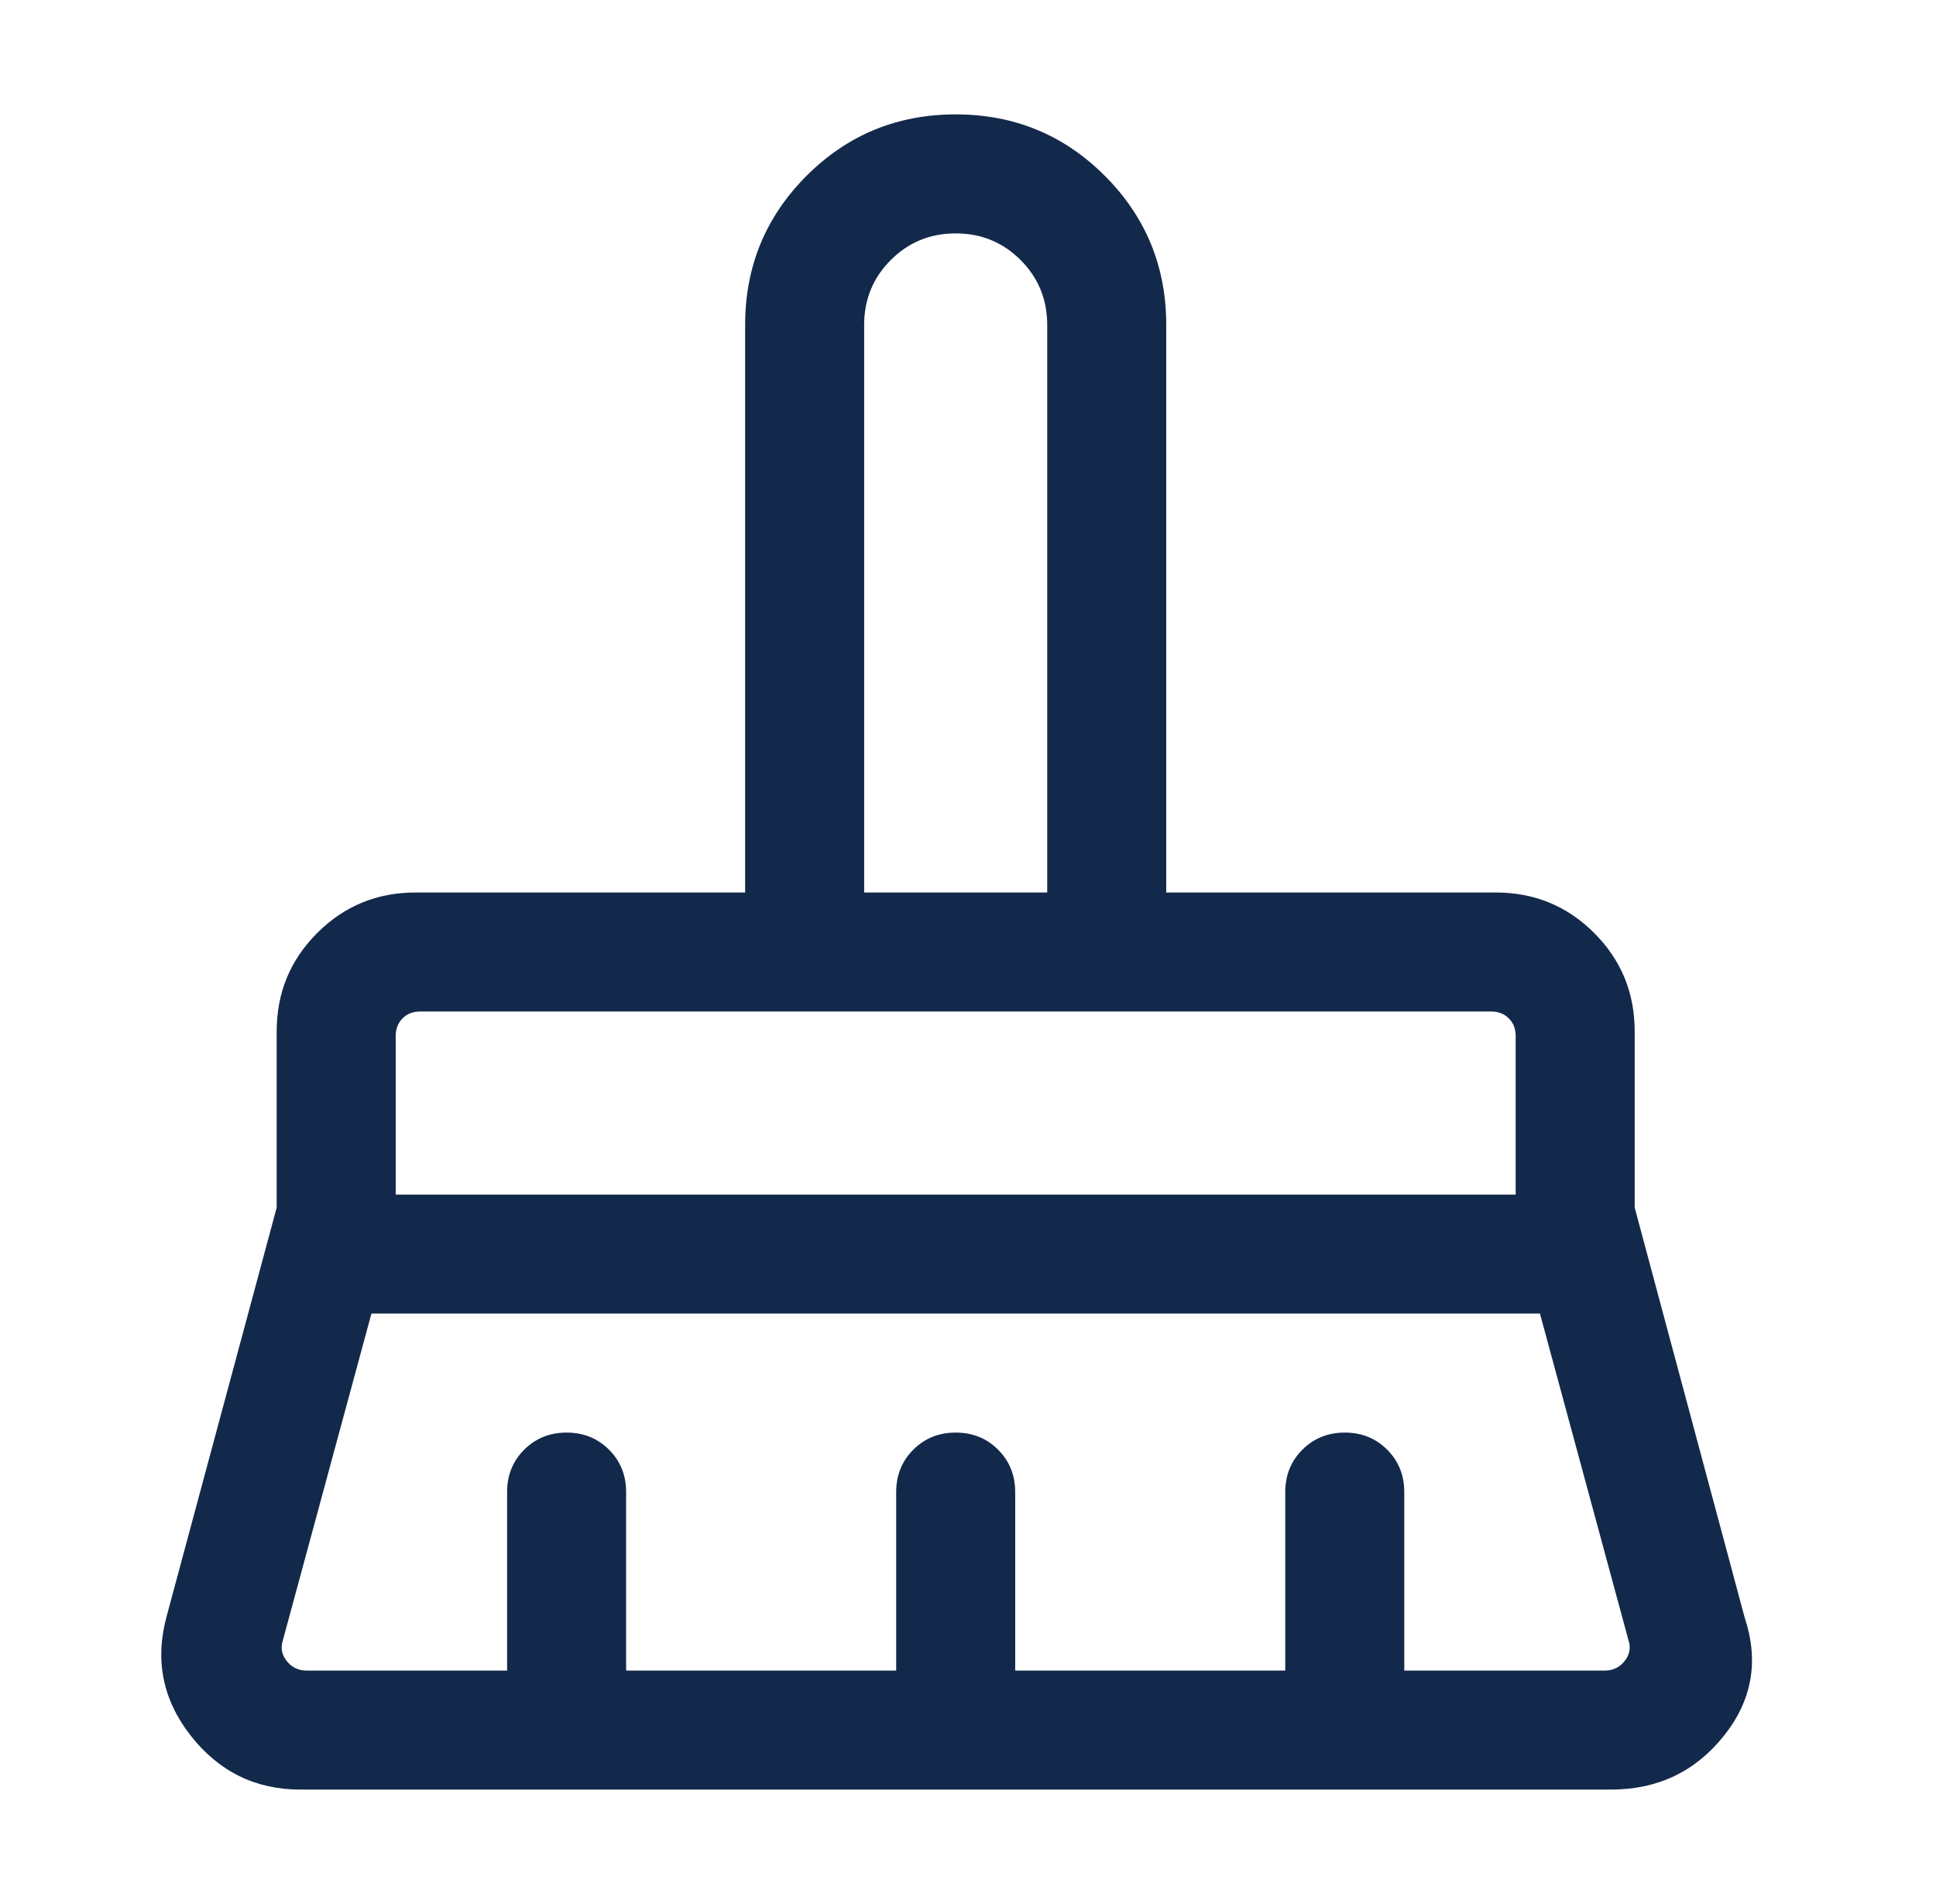 <svg xmlns="http://www.w3.org/2000/svg" width="61" height="60" viewBox="0 0 61 60" fill="none"><mask id="mask0_2983_1820" style="mask-type:alpha" maskUnits="userSpaceOnUse" x="0" y="0" width="61" height="60"><rect x="0.112" width="60" height="60" fill="#D9D9D9"></rect></mask><g mask="url(#mask0_2983_1820)"><path d="M27.228 28.125H32.996V10.241C32.996 9.436 32.717 8.754 32.158 8.195C31.599 7.635 30.917 7.355 30.112 7.355C29.307 7.355 28.625 7.635 28.066 8.195C27.507 8.754 27.228 9.436 27.228 10.241V28.125ZM12.468 37.644H47.756V32.644C47.756 32.42 47.684 32.235 47.54 32.091C47.395 31.947 47.211 31.875 46.987 31.875H13.237C13.013 31.875 12.829 31.947 12.684 32.091C12.54 32.235 12.468 32.42 12.468 32.644V37.644ZM9.66 52.644H15.978V47.019C15.978 46.488 16.157 46.042 16.517 45.683C16.876 45.324 17.322 45.144 17.853 45.144C18.385 45.144 18.83 45.324 19.189 45.683C19.548 46.042 19.728 46.488 19.728 47.019V52.644H28.237V47.019C28.237 46.488 28.417 46.042 28.776 45.683C29.136 45.324 29.581 45.144 30.113 45.144C30.644 45.144 31.09 45.324 31.448 45.683C31.807 46.042 31.987 46.488 31.987 47.019V52.644H40.496V47.019C40.496 46.488 40.676 46.042 41.036 45.683C41.395 45.324 41.841 45.144 42.373 45.144C42.904 45.144 43.349 45.324 43.708 45.683C44.067 46.042 44.246 46.488 44.246 47.019V52.644H50.564C50.82 52.644 51.029 52.544 51.189 52.344C51.349 52.143 51.389 51.923 51.309 51.682L48.521 41.394H11.703L8.915 51.682C8.835 51.923 8.875 52.143 9.035 52.344C9.196 52.544 9.404 52.644 9.66 52.644ZM50.756 56.394H9.468C8.051 56.394 6.899 55.828 6.011 54.697C5.123 53.566 4.872 52.304 5.256 50.913L8.718 38.053V32.5C8.718 31.285 9.143 30.252 9.995 29.401C10.845 28.55 11.878 28.125 13.093 28.125H23.478V10.241C23.478 8.398 24.123 6.831 25.413 5.54C26.703 4.25 28.269 3.605 30.112 3.605C31.955 3.605 33.521 4.25 34.811 5.54C36.101 6.831 36.746 8.398 36.746 10.241V28.125H47.131C48.346 28.125 49.379 28.55 50.23 29.401C51.081 30.252 51.506 31.285 51.506 32.5V38.053L54.968 50.961C55.429 52.336 55.21 53.586 54.309 54.709C53.408 55.833 52.224 56.394 50.756 56.394Z" fill="#13294B"></path></g></svg>